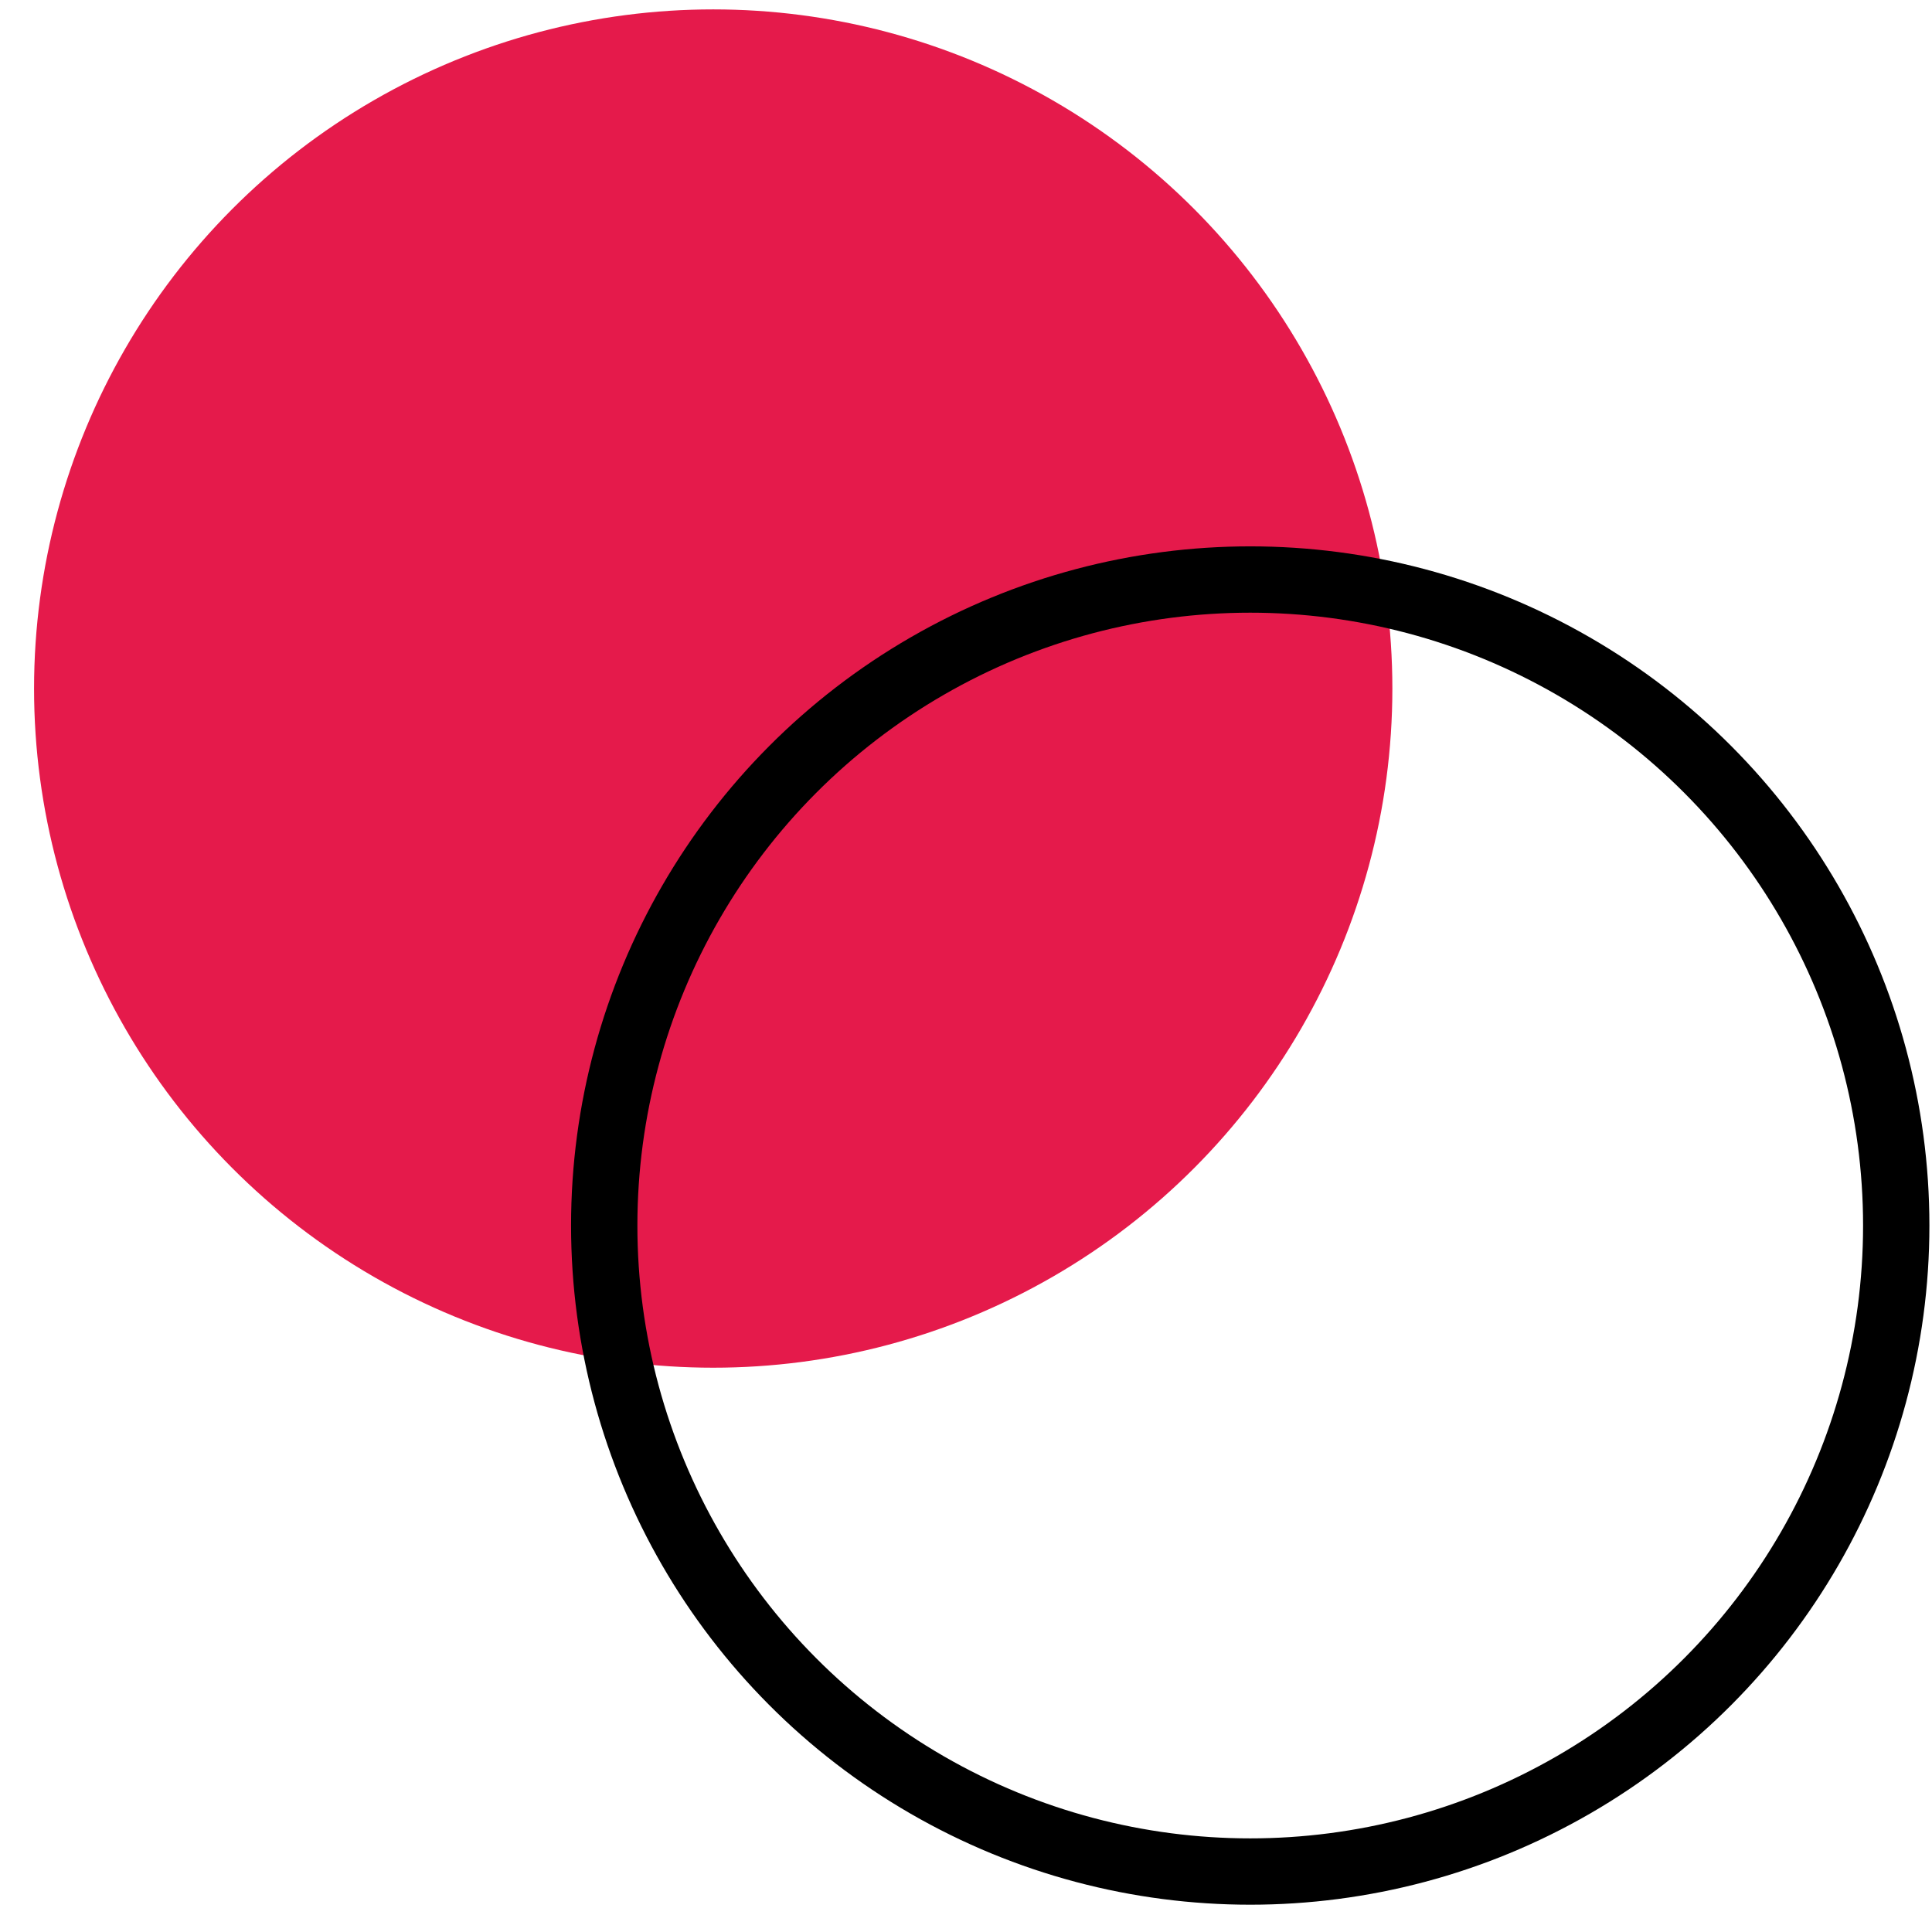 <svg xmlns="http://www.w3.org/2000/svg" width="51" height="51" viewBox="0 0 51 51" fill="none">
<circle cx="18.827" cy="18.176" r="17.928" fill="#E51A4B"/>
<circle cx="33.003" cy="32.351" r="17.053" stroke="black" stroke-width="1.751"/>
</svg>